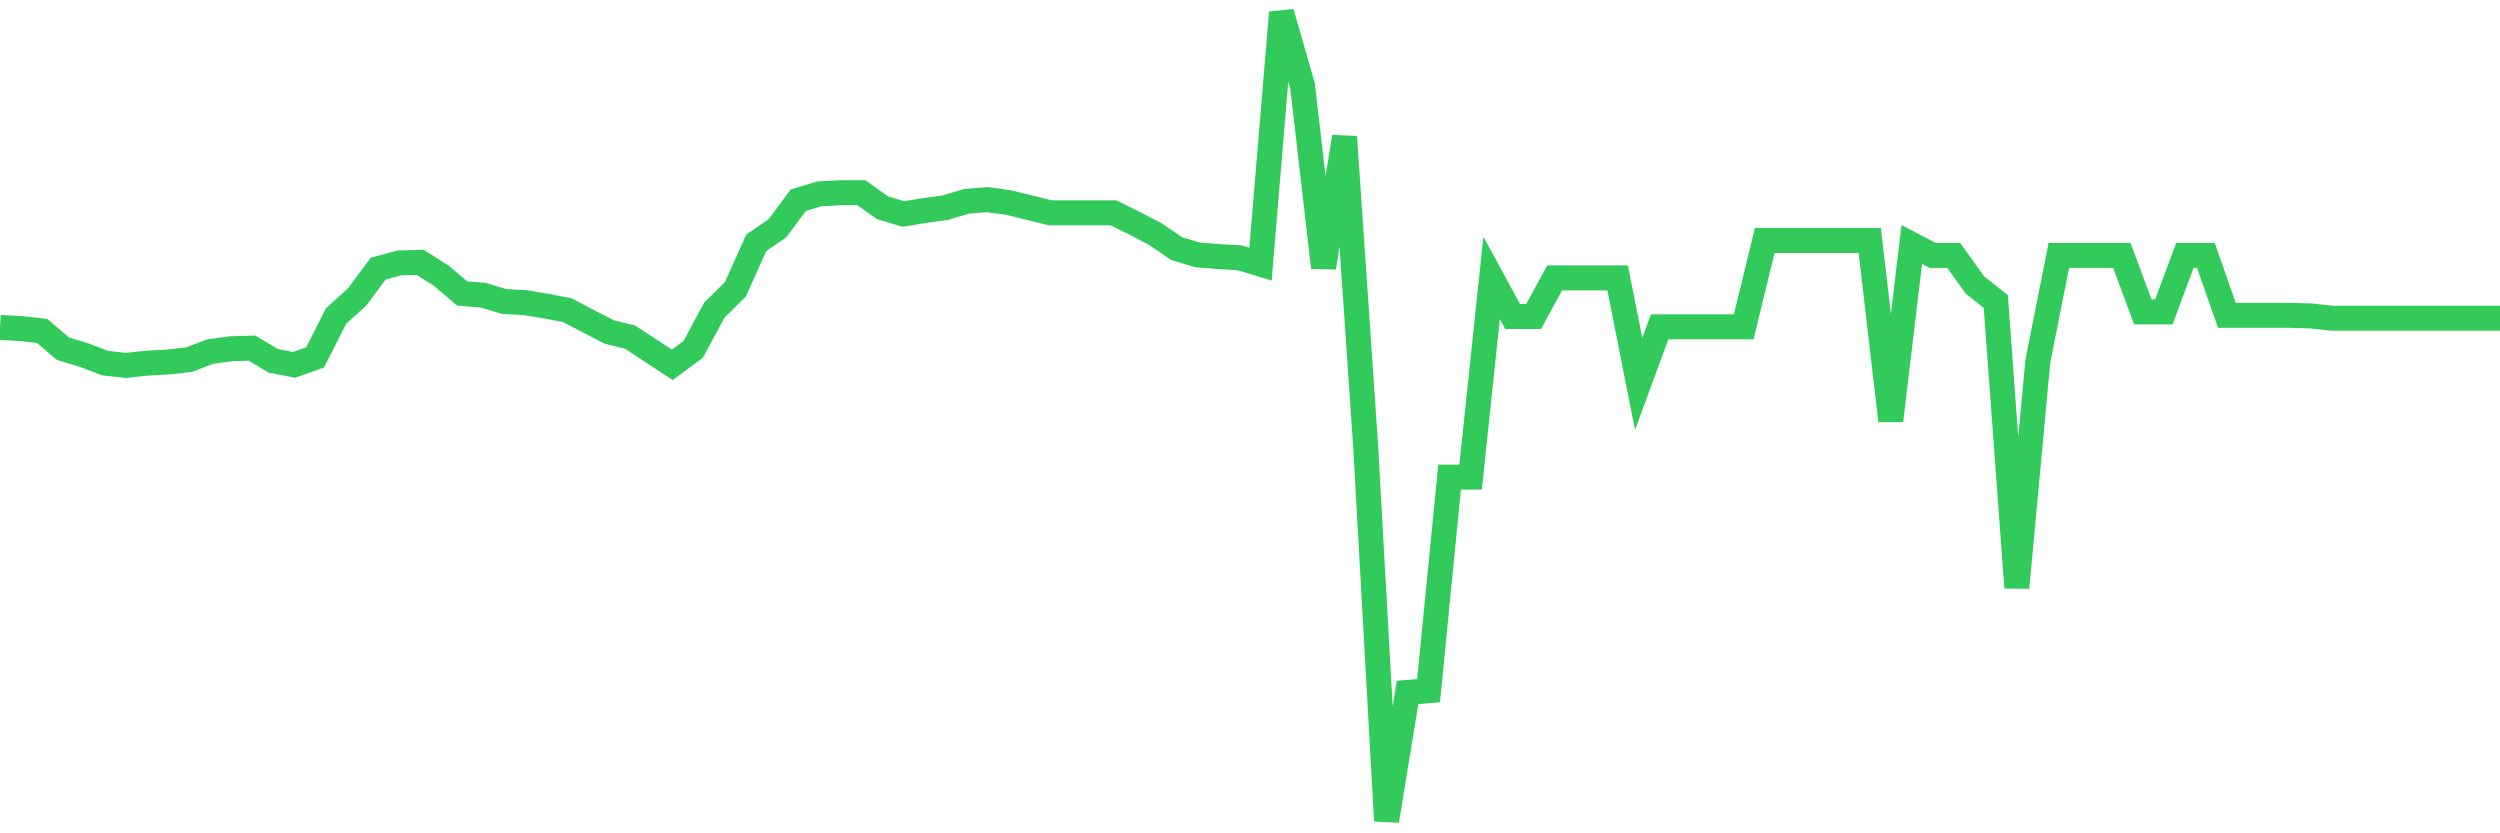 <svg
  xmlns="http://www.w3.org/2000/svg"
  xmlns:xlink="http://www.w3.org/1999/xlink"
  width="120"
  height="40"
  viewBox="0 0 120 40"
  preserveAspectRatio="none"
>
  <polyline
    points="0,15.717 1.008,15.772 2.017,15.882 3.025,16.739 4.034,17.043 5.042,17.43 6.05,17.54 7.059,17.43 8.067,17.375 9.076,17.264 10.084,16.877 11.092,16.739 12.101,16.711 13.109,17.319 14.118,17.513 15.126,17.154 16.134,15.164 17.143,14.252 18.151,12.898 19.16,12.621 20.168,12.594 21.176,13.229 22.185,14.086 23.193,14.169 24.202,14.473 25.21,14.528 26.218,14.694 27.227,14.887 28.235,15.413 29.244,15.938 30.252,16.186 31.261,16.85 32.269,17.513 33.277,16.767 34.286,14.887 35.294,13.893 36.303,11.654 37.311,10.963 38.319,9.609 39.328,9.305 40.336,9.25 41.345,9.25 42.353,9.968 43.361,10.272 44.37,10.107 45.378,9.968 46.387,9.664 47.395,9.581 48.403,9.72 49.412,9.968 50.42,10.217 51.429,10.217 52.437,10.217 53.445,10.217 54.454,10.715 55.462,11.24 56.471,11.93 57.479,12.234 58.487,12.317 59.496,12.373 60.504,12.677 61.513,0.6 62.521,4.11 63.529,12.842 64.538,6.569 65.546,21.326 66.555,39.4 67.563,33.237 68.571,33.154 69.58,22.902 70.588,22.902 71.597,13.34 72.605,15.191 73.613,15.191 74.622,13.34 75.63,13.34 76.639,13.34 77.647,13.34 78.655,18.425 79.664,15.689 80.672,15.689 81.681,15.689 82.689,15.689 83.697,15.689 84.706,11.544 85.714,11.544 86.723,11.544 87.731,11.544 88.739,11.544 89.748,11.544 90.756,20.193 91.765,11.737 92.773,12.262 93.782,12.262 94.79,13.672 95.798,14.473 96.807,28.208 97.815,17.347 98.824,12.262 99.832,12.262 100.84,12.262 101.849,12.262 102.857,14.97 103.866,14.97 104.874,12.262 105.882,12.262 106.891,15.136 107.899,15.136 108.908,15.136 109.916,15.136 110.924,15.164 111.933,15.274 112.941,15.274 113.95,15.274 114.958,15.274 115.966,15.274 116.975,15.274 117.983,15.274 118.992,15.274 120,15.274"
    fill="none"
    stroke="#32ca5b"
    stroke-width="1.2"
  >
  </polyline>
</svg>